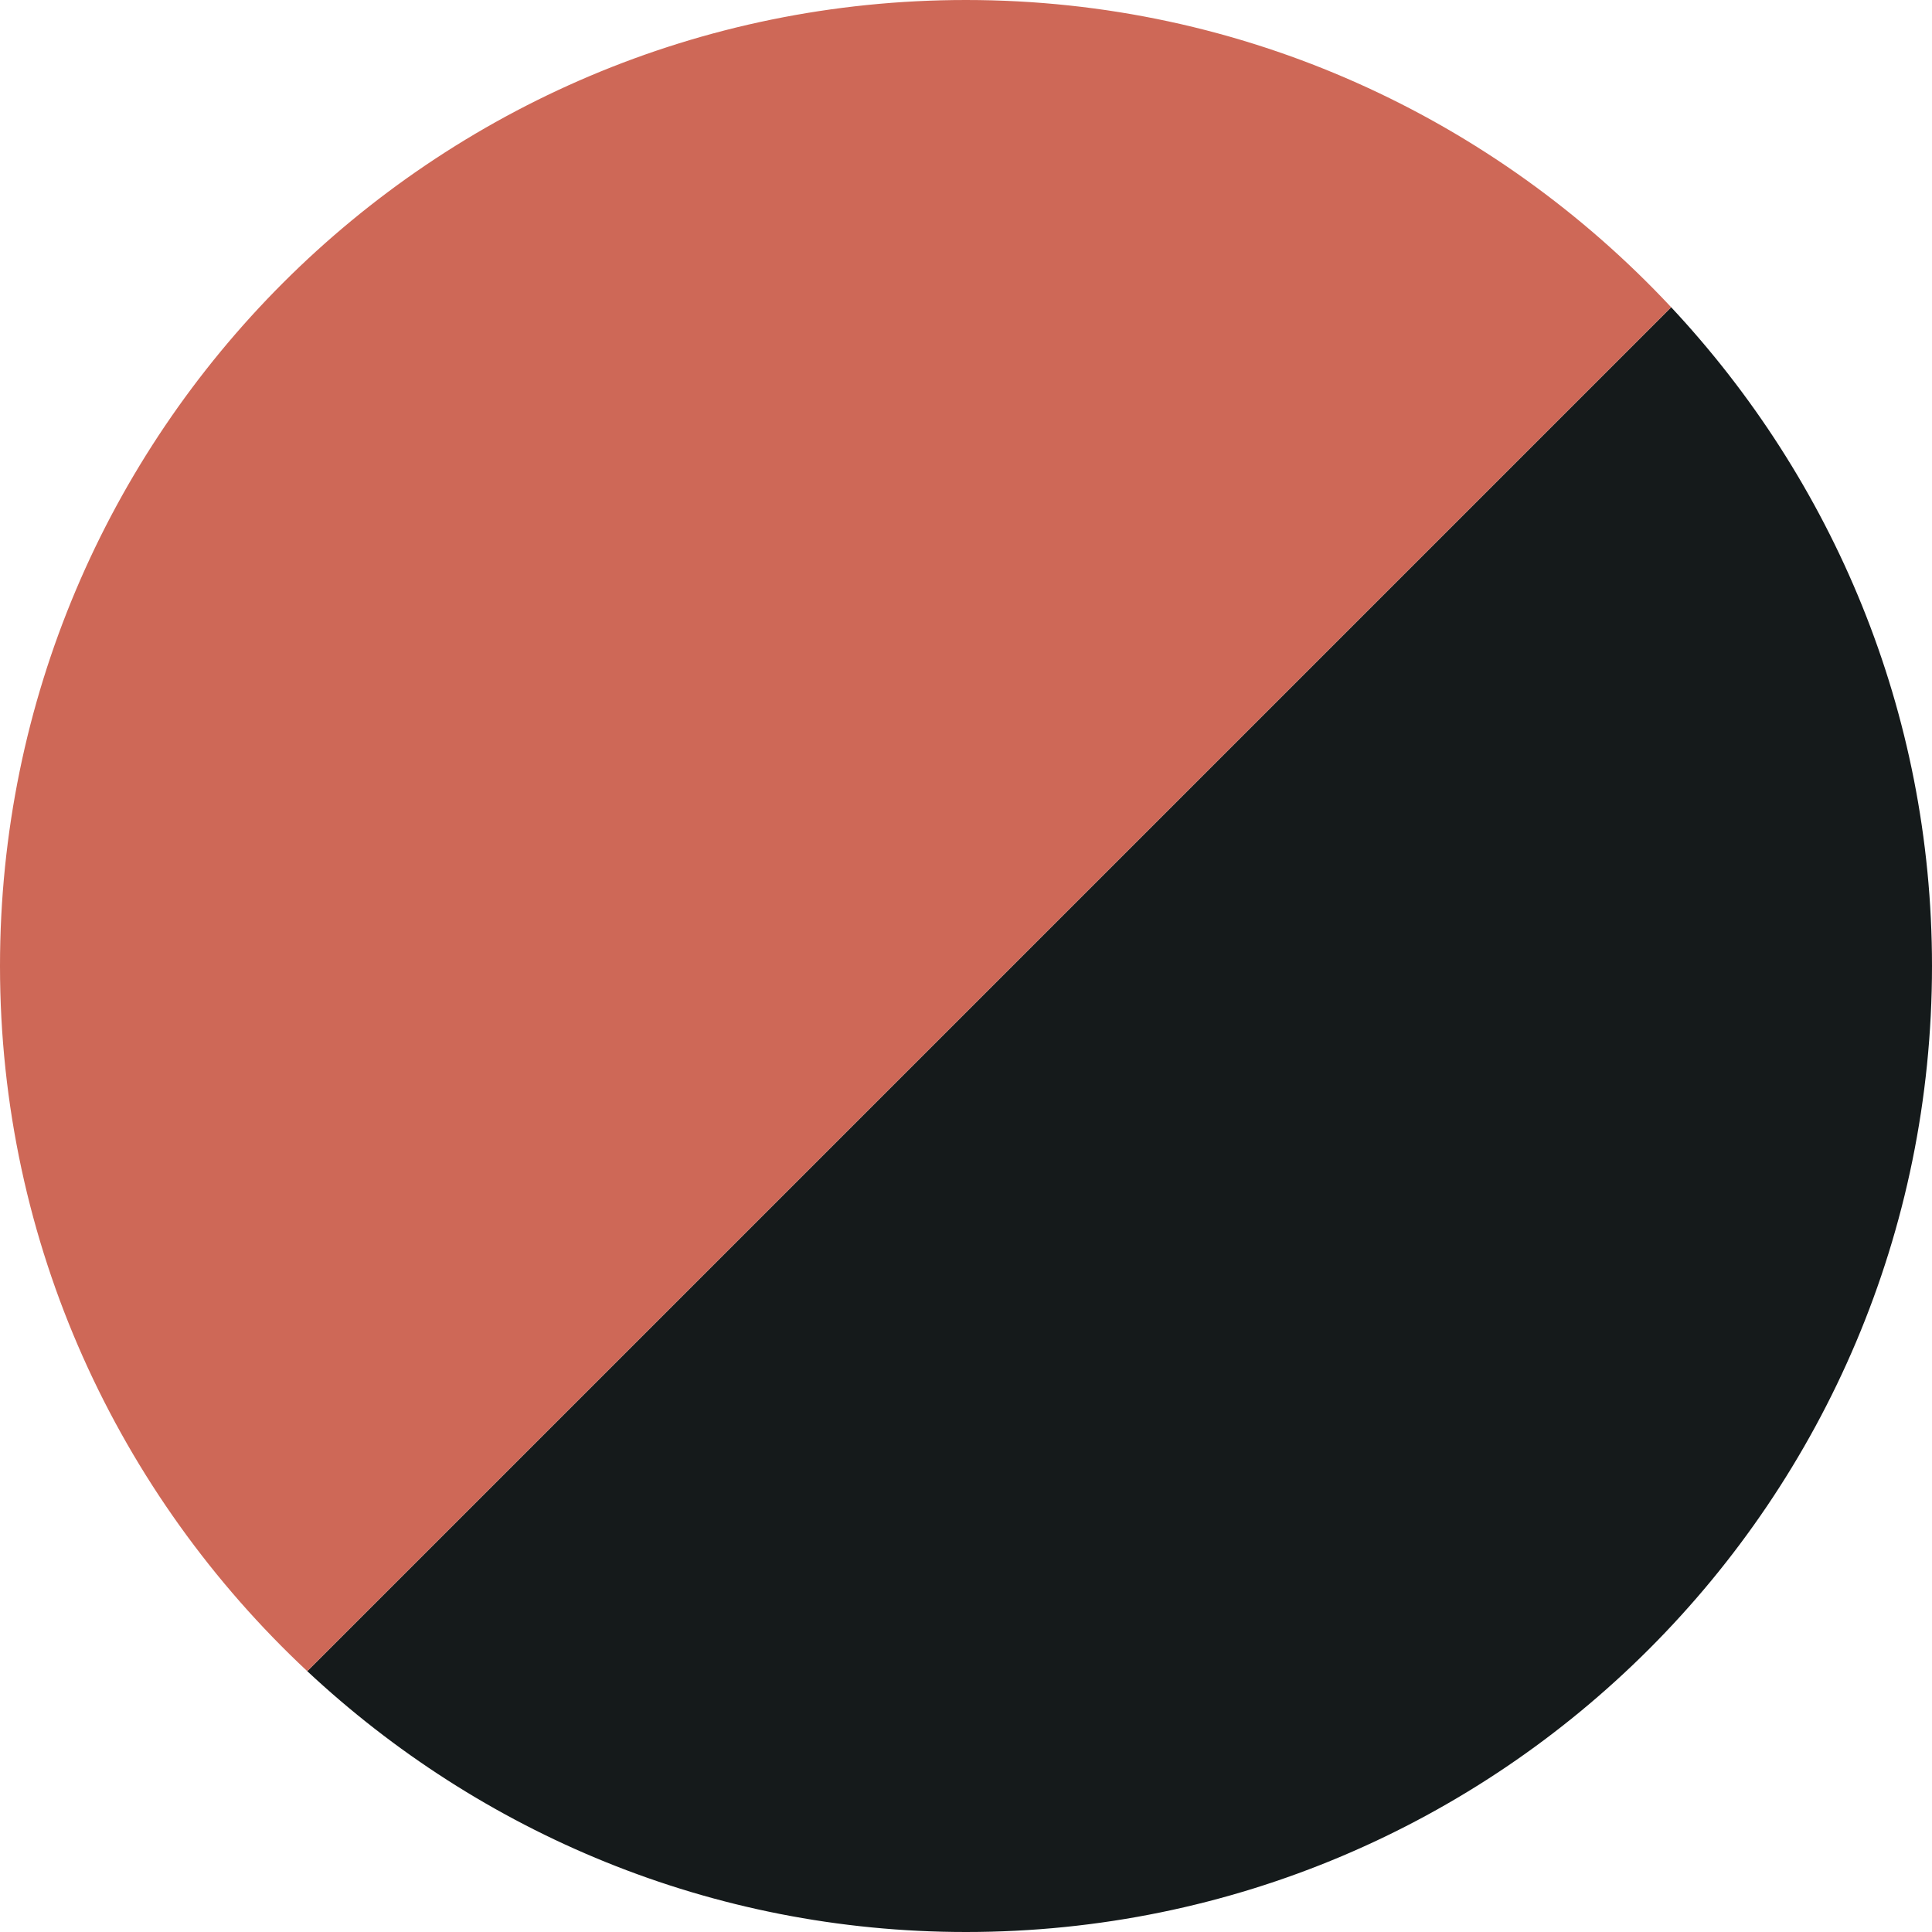 <?xml version="1.0" encoding="UTF-8"?><svg id="_レイヤー_2" xmlns="http://www.w3.org/2000/svg" viewBox="0 0 23.776 23.777"><g id="obj"><path d="m20.566,3.781L3.781,20.566c2.125,1.986,4.97,3.21,8.107,3.21,6.566,0,11.888-5.323,11.888-11.888,0-3.137-1.224-5.983-3.21-8.107Z" style="fill:#151a1b; stroke-width:0px;"/><path d="m11.888,0C5.323,0,0,5.323,0,11.888c0,3.428,1.46,6.508,3.781,8.678L20.566,3.781C18.397,1.46,15.316,0,11.888,0Z" style="fill:#ce6857; stroke-width:0px;"/></g></svg>
